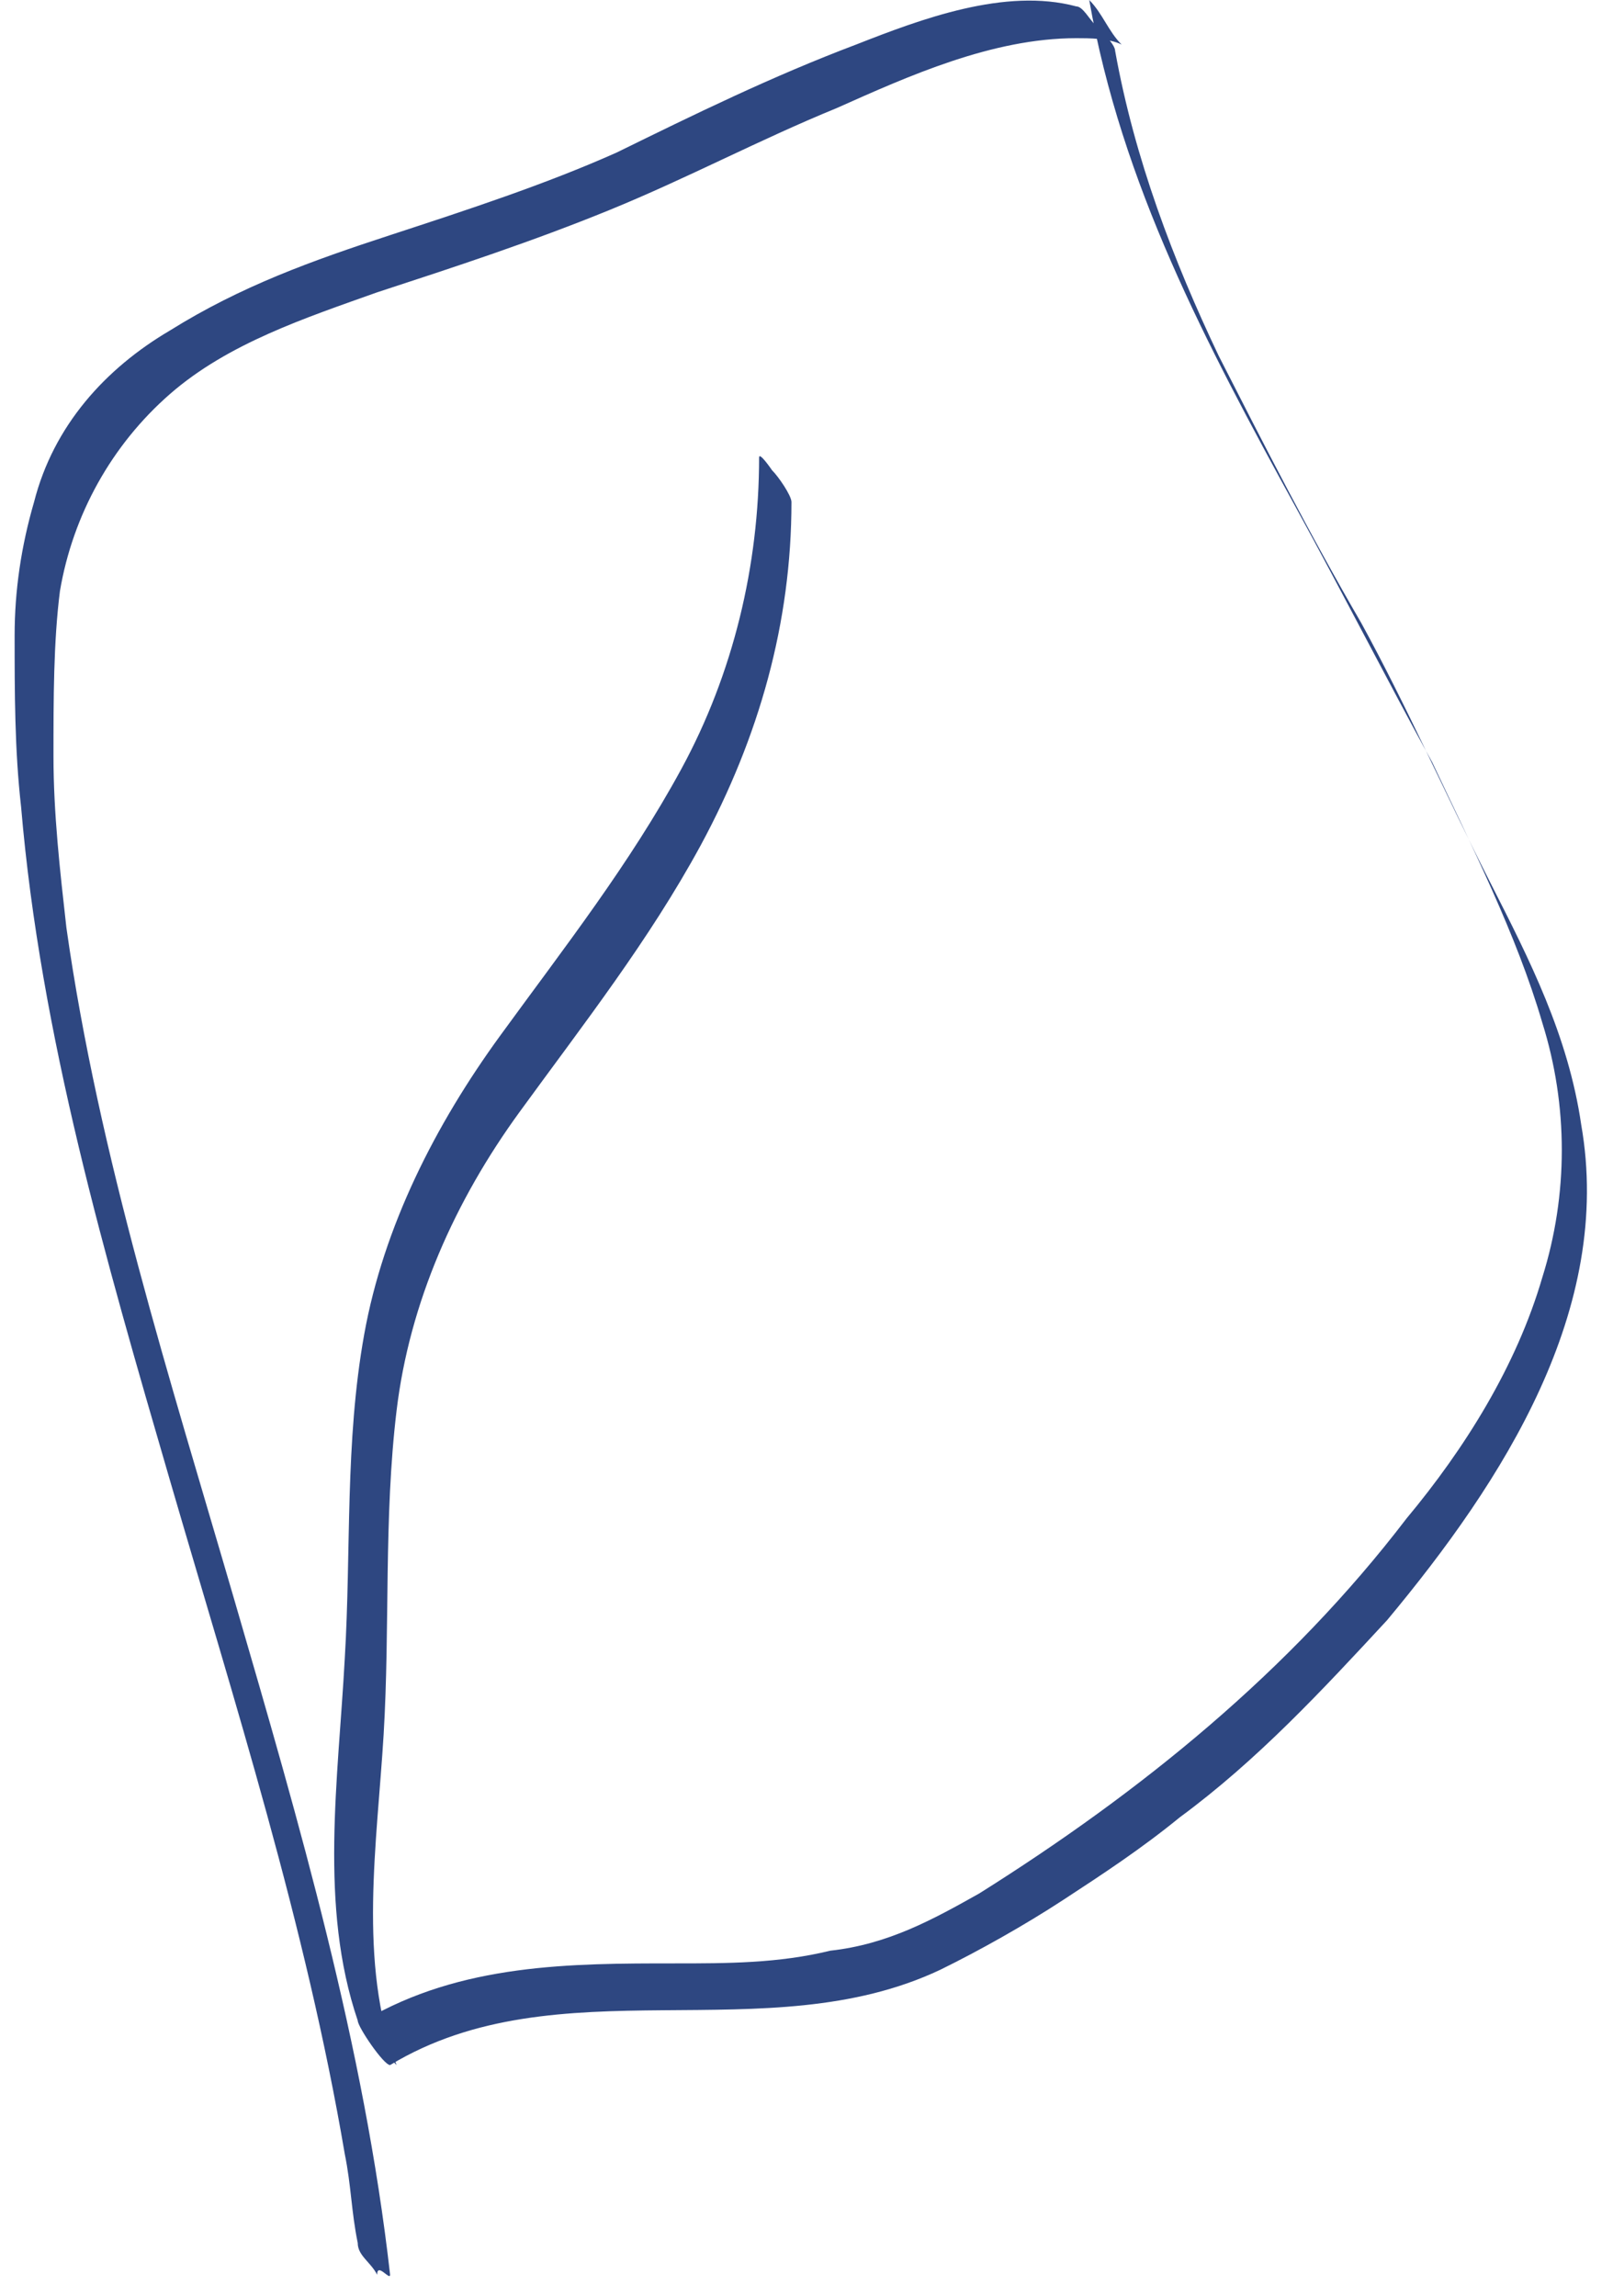 <?xml version="1.0" encoding="UTF-8"?> <svg xmlns="http://www.w3.org/2000/svg" width="59" height="84" viewBox="0 0 59 84" fill="none"> <path d="M14.269 83.214C13.322 74.846 10.954 66.711 8.586 58.576C6.218 50.441 3.613 42.305 2.429 33.938C2.193 31.846 1.956 29.754 1.956 27.662C1.956 25.57 1.956 23.478 2.193 21.619C2.666 18.829 4.087 16.273 6.218 14.413C8.349 12.553 11.191 11.624 13.795 10.694C16.637 9.764 19.478 8.835 22.32 7.672C25.161 6.51 27.766 5.116 30.607 3.953C33.212 2.791 36.29 1.397 39.368 1.397C39.842 1.397 40.552 1.397 41.026 1.629C40.552 1.164 40.315 0.467 39.842 0.002C41.026 6.743 44.104 12.553 47.419 18.597C49.076 21.619 50.734 24.873 52.391 27.894C53.812 30.916 55.47 34.17 56.417 37.424C57.364 40.446 57.364 43.7 56.417 46.722C55.47 49.976 53.575 52.997 51.444 55.554C47.182 61.133 41.736 65.549 35.816 69.268C34.159 70.198 32.501 71.127 30.37 71.36C28.476 71.825 26.582 71.825 24.687 71.825C20.899 71.825 16.873 71.825 13.322 73.917C13.795 74.382 14.032 75.079 14.506 75.544C13.085 71.825 13.795 67.408 14.032 63.457C14.269 59.506 14.032 55.554 14.506 51.603C14.979 47.651 16.637 43.932 19.005 40.678C21.372 37.424 23.74 34.403 25.634 30.916C27.766 26.965 28.95 22.781 28.95 18.364C28.95 18.132 28.476 17.435 28.239 17.202C28.239 17.202 27.766 16.505 27.766 16.737C27.766 20.689 26.819 24.64 24.924 28.127C23.03 31.613 20.662 34.635 18.294 37.889C15.926 41.143 14.032 44.862 13.322 48.813C12.611 52.765 12.848 56.716 12.611 60.668C12.374 65.084 11.664 69.733 13.085 73.917C13.085 74.149 14.032 75.544 14.269 75.544C20.425 71.825 28.002 75.079 34.396 72.057C35.816 71.36 37.474 70.43 38.895 69.5C40.315 68.571 41.736 67.641 43.157 66.479C45.998 64.387 48.366 61.83 50.734 59.273C54.996 54.16 59.021 47.884 57.837 41.143C57.364 37.889 55.943 35.1 54.523 32.31C52.865 29.056 51.444 25.802 49.787 22.781C47.892 19.527 46.235 16.273 44.578 13.018C42.92 9.532 41.499 5.813 40.789 1.861C40.789 1.629 40.315 1.164 40.078 0.932C39.842 0.699 39.605 0.234 39.368 0.234C36.764 -0.463 33.685 0.699 31.317 1.629C28.239 2.791 25.398 4.186 22.556 5.58C19.952 6.743 17.11 7.672 14.269 8.602C11.427 9.532 8.823 10.462 6.218 12.089C3.85 13.483 1.956 15.575 1.246 18.364C0.772 19.991 0.535 21.619 0.535 23.245C0.535 25.337 0.535 27.429 0.772 29.521C1.482 37.889 3.85 46.024 6.218 54.16C8.586 62.295 11.191 70.43 12.611 78.798C12.848 79.96 12.848 80.89 13.085 82.052C13.085 82.517 13.558 82.749 13.795 83.214C13.795 82.749 14.269 83.447 14.269 83.214Z" fill="#2E4781"></path> </svg> 